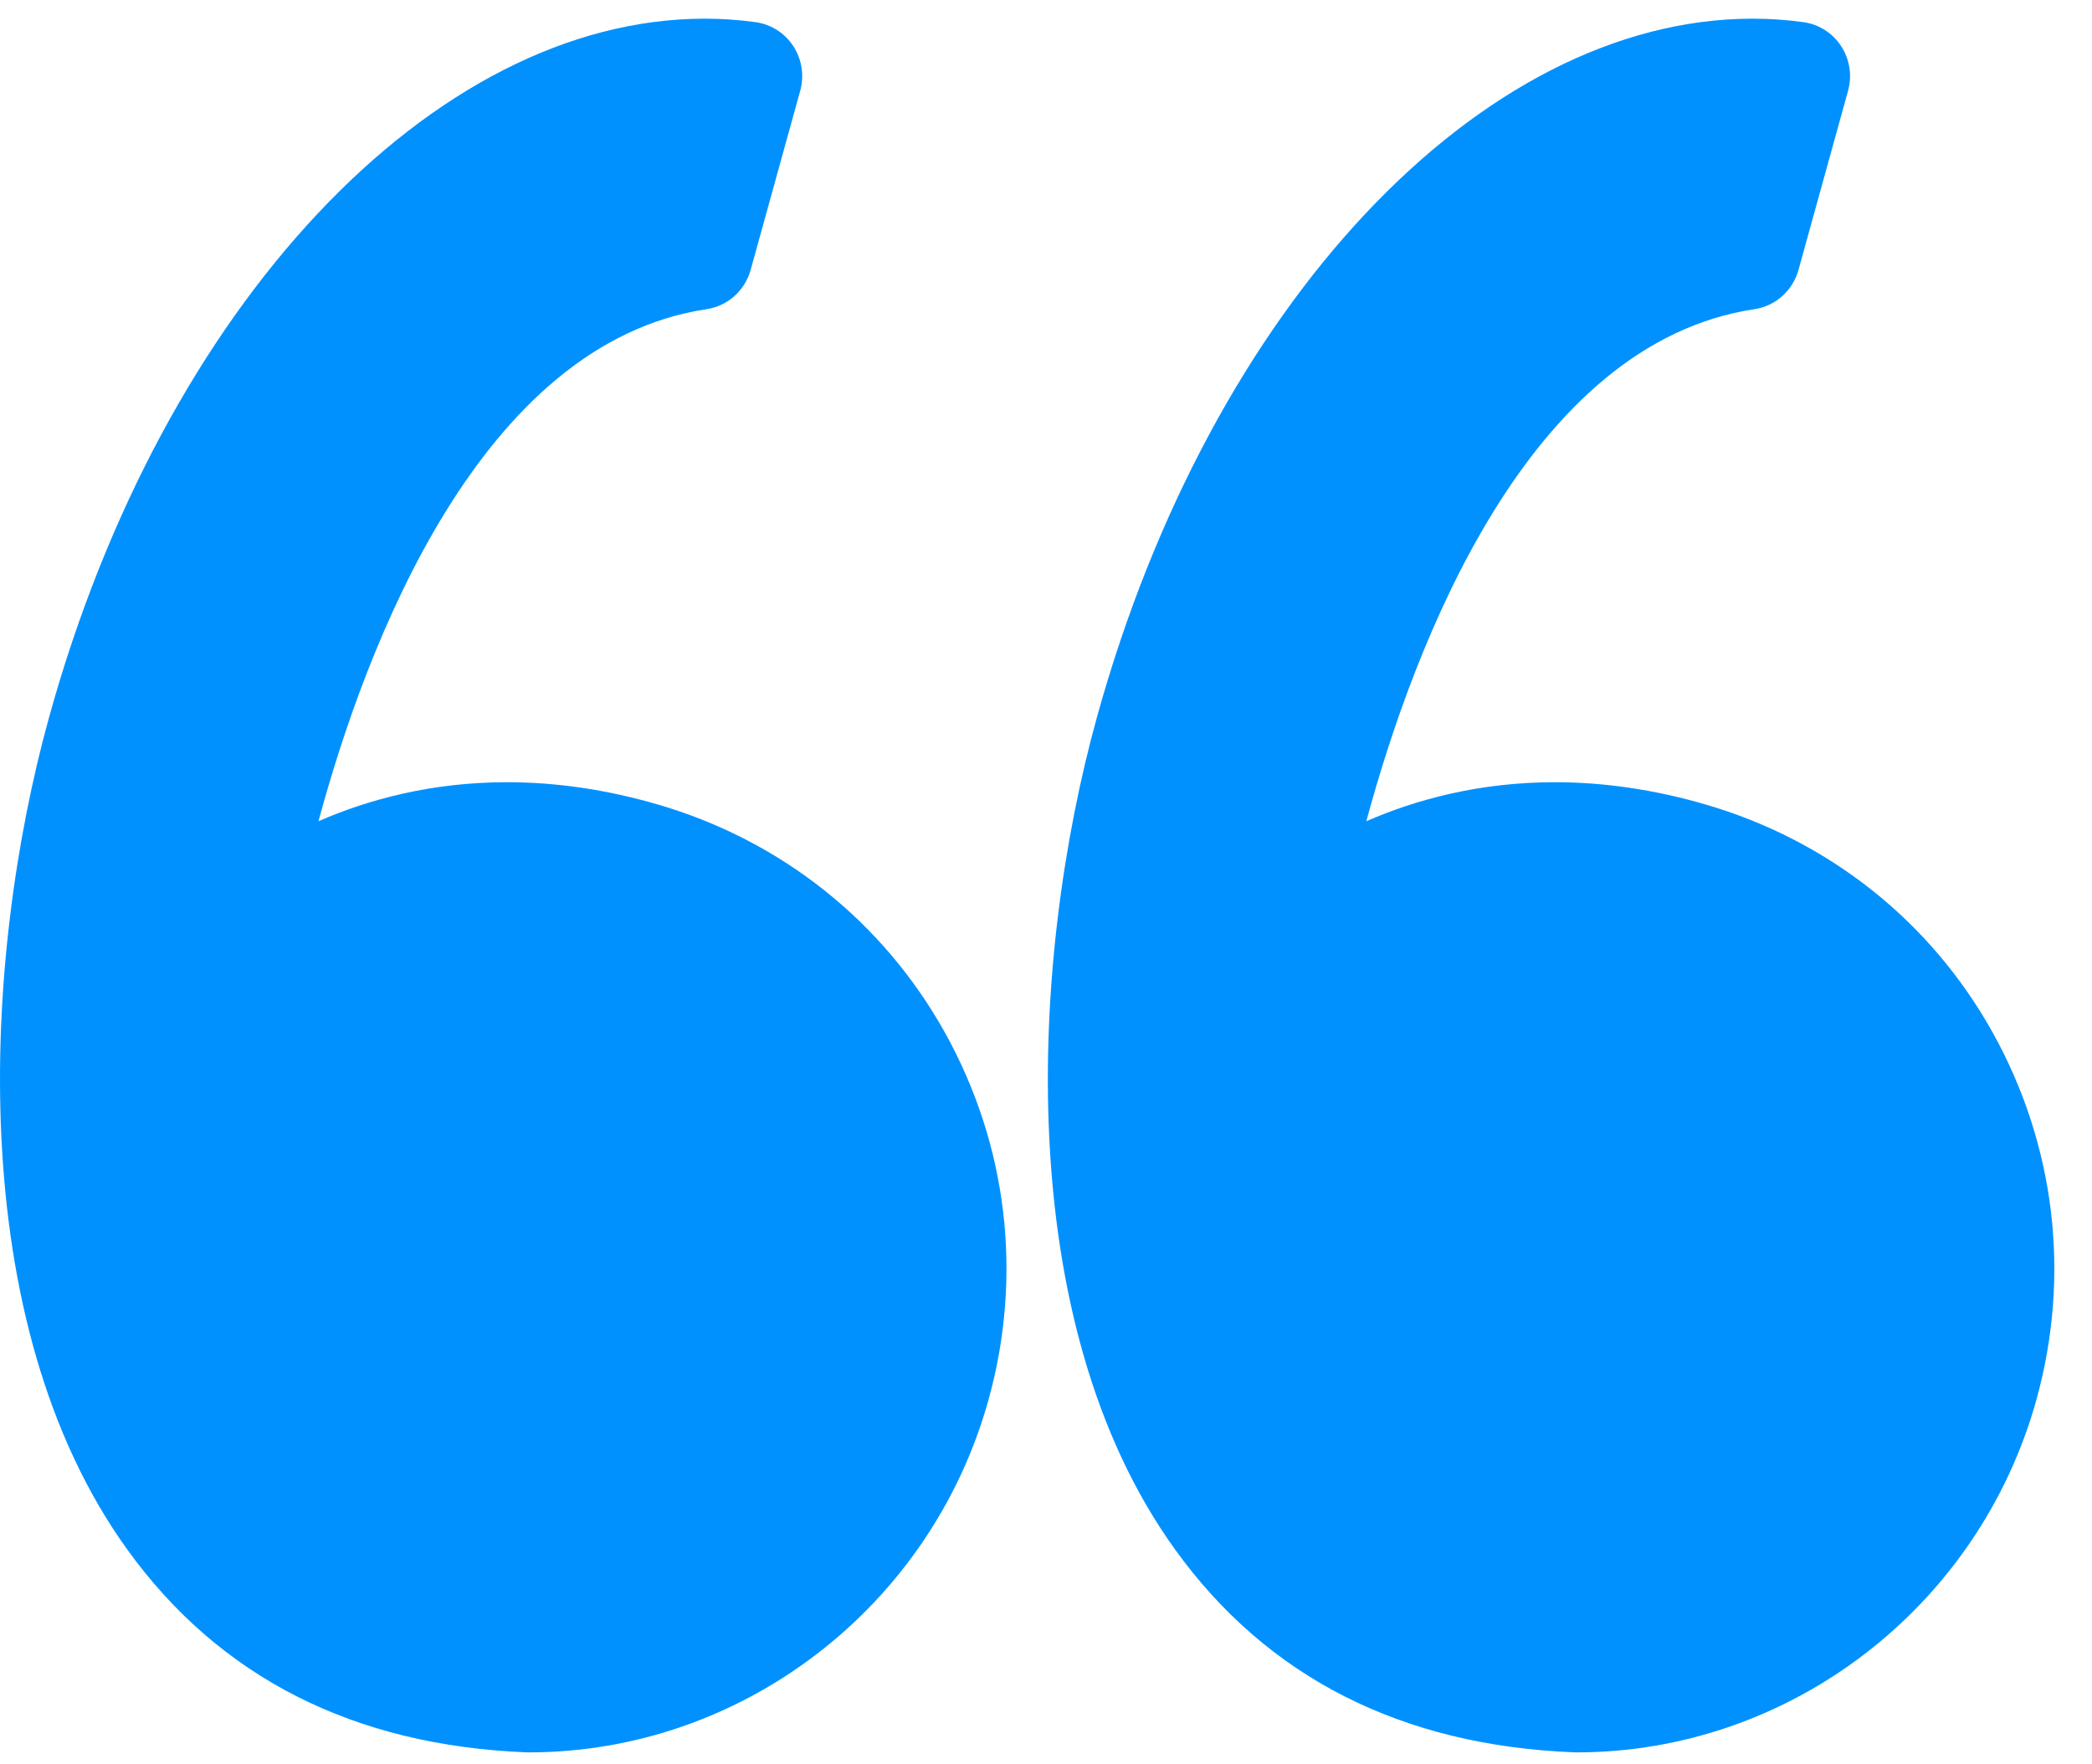 <?xml version="1.0" encoding="UTF-8" standalone="no"?>
<svg
   xmlns:dc="http://purl.org/dc/elements/1.1/"
   xmlns:cc="http://creativecommons.org/ns#"
   xmlns:rdf="http://www.w3.org/1999/02/22-rdf-syntax-ns#"
   xmlns:svg="http://www.w3.org/2000/svg"
   xmlns="http://www.w3.org/2000/svg"
   id="svg14"
   version="1.1"
   viewBox="0 0 51 43"
   height="43px"
   width="51px">
  <defs
     id="defs18" />
  <!-- Generator: Sketch 56.3 (81716) - https://sketch.com -->
  <title
     id="title2">left-quote@1,5x</title>
  <desc
     id="desc4">Created with Sketch.</desc>
  <g
     fill-rule="evenodd"
     fill="none"
     stroke-width="1"
     stroke="none"
     id="Website">
    <g
       fill-rule="nonzero"
       fill="#0091FF"
       transform="translate(-111, -1367)"
       id="01-Home">
      <g
         transform="translate(111, 1301)"
         id="Historias">
        <g
           transform="translate(0, 54)"
           id="video-testimonials">
          <g
             transform="translate(0, 12)"
             id="left-quote">
            <path
               id="Path"
               d="M16.029,19.61 C14.796,19.251 13.562,19.069 12.362,19.069 C10.509,19.069 8.963,19.497 7.764,20.02 C8.92,15.745 11.697,8.367 17.227,7.537 C17.739,7.46 18.159,7.085 18.299,6.582 L19.508,2.213 C19.61,1.843 19.549,1.448 19.341,1.127 C19.132,0.806 18.797,0.592 18.421,0.54 C18.013,0.484 17.597,0.455 17.185,0.455 C10.546,0.455 3.972,7.458 1.197,17.483 C-0.431,23.365 -0.909,32.209 3.103,37.775 C5.347,40.889 8.622,42.552 12.837,42.719 C12.854,42.719 12.871,42.72 12.888,42.72 C18.088,42.72 22.699,39.181 24.101,34.115 C24.939,31.086 24.56,27.91 23.034,25.169 C21.523,22.459 19.036,20.484 16.029,19.61 Z" />
            <path
               id="path7"
               d="M48.578,25.17 C47.068,22.459 44.58,20.484 41.573,19.61 C40.34,19.251 39.106,19.069 37.907,19.069 C36.054,19.069 34.508,19.497 33.309,20.02 C34.465,15.745 37.241,8.367 42.772,7.537 C43.284,7.46 43.704,7.085 43.844,6.582 L45.053,2.213 C45.155,1.843 45.094,1.448 44.886,1.127 C44.678,0.806 44.342,0.592 43.966,0.54 C43.559,0.484 43.143,0.455 42.73,0.455 C36.091,0.455 29.516,7.458 26.742,17.483 C25.114,23.365 24.636,32.209 28.648,37.776 C30.892,40.89 34.168,42.554 38.381,42.719 C38.399,42.72 38.416,42.72 38.433,42.72 C43.633,42.72 48.244,39.181 49.647,34.115 C50.484,31.087 50.104,27.91 48.578,25.17 Z" />
          </g>
        </g>
      </g>
    </g>
  </g>
</svg>
